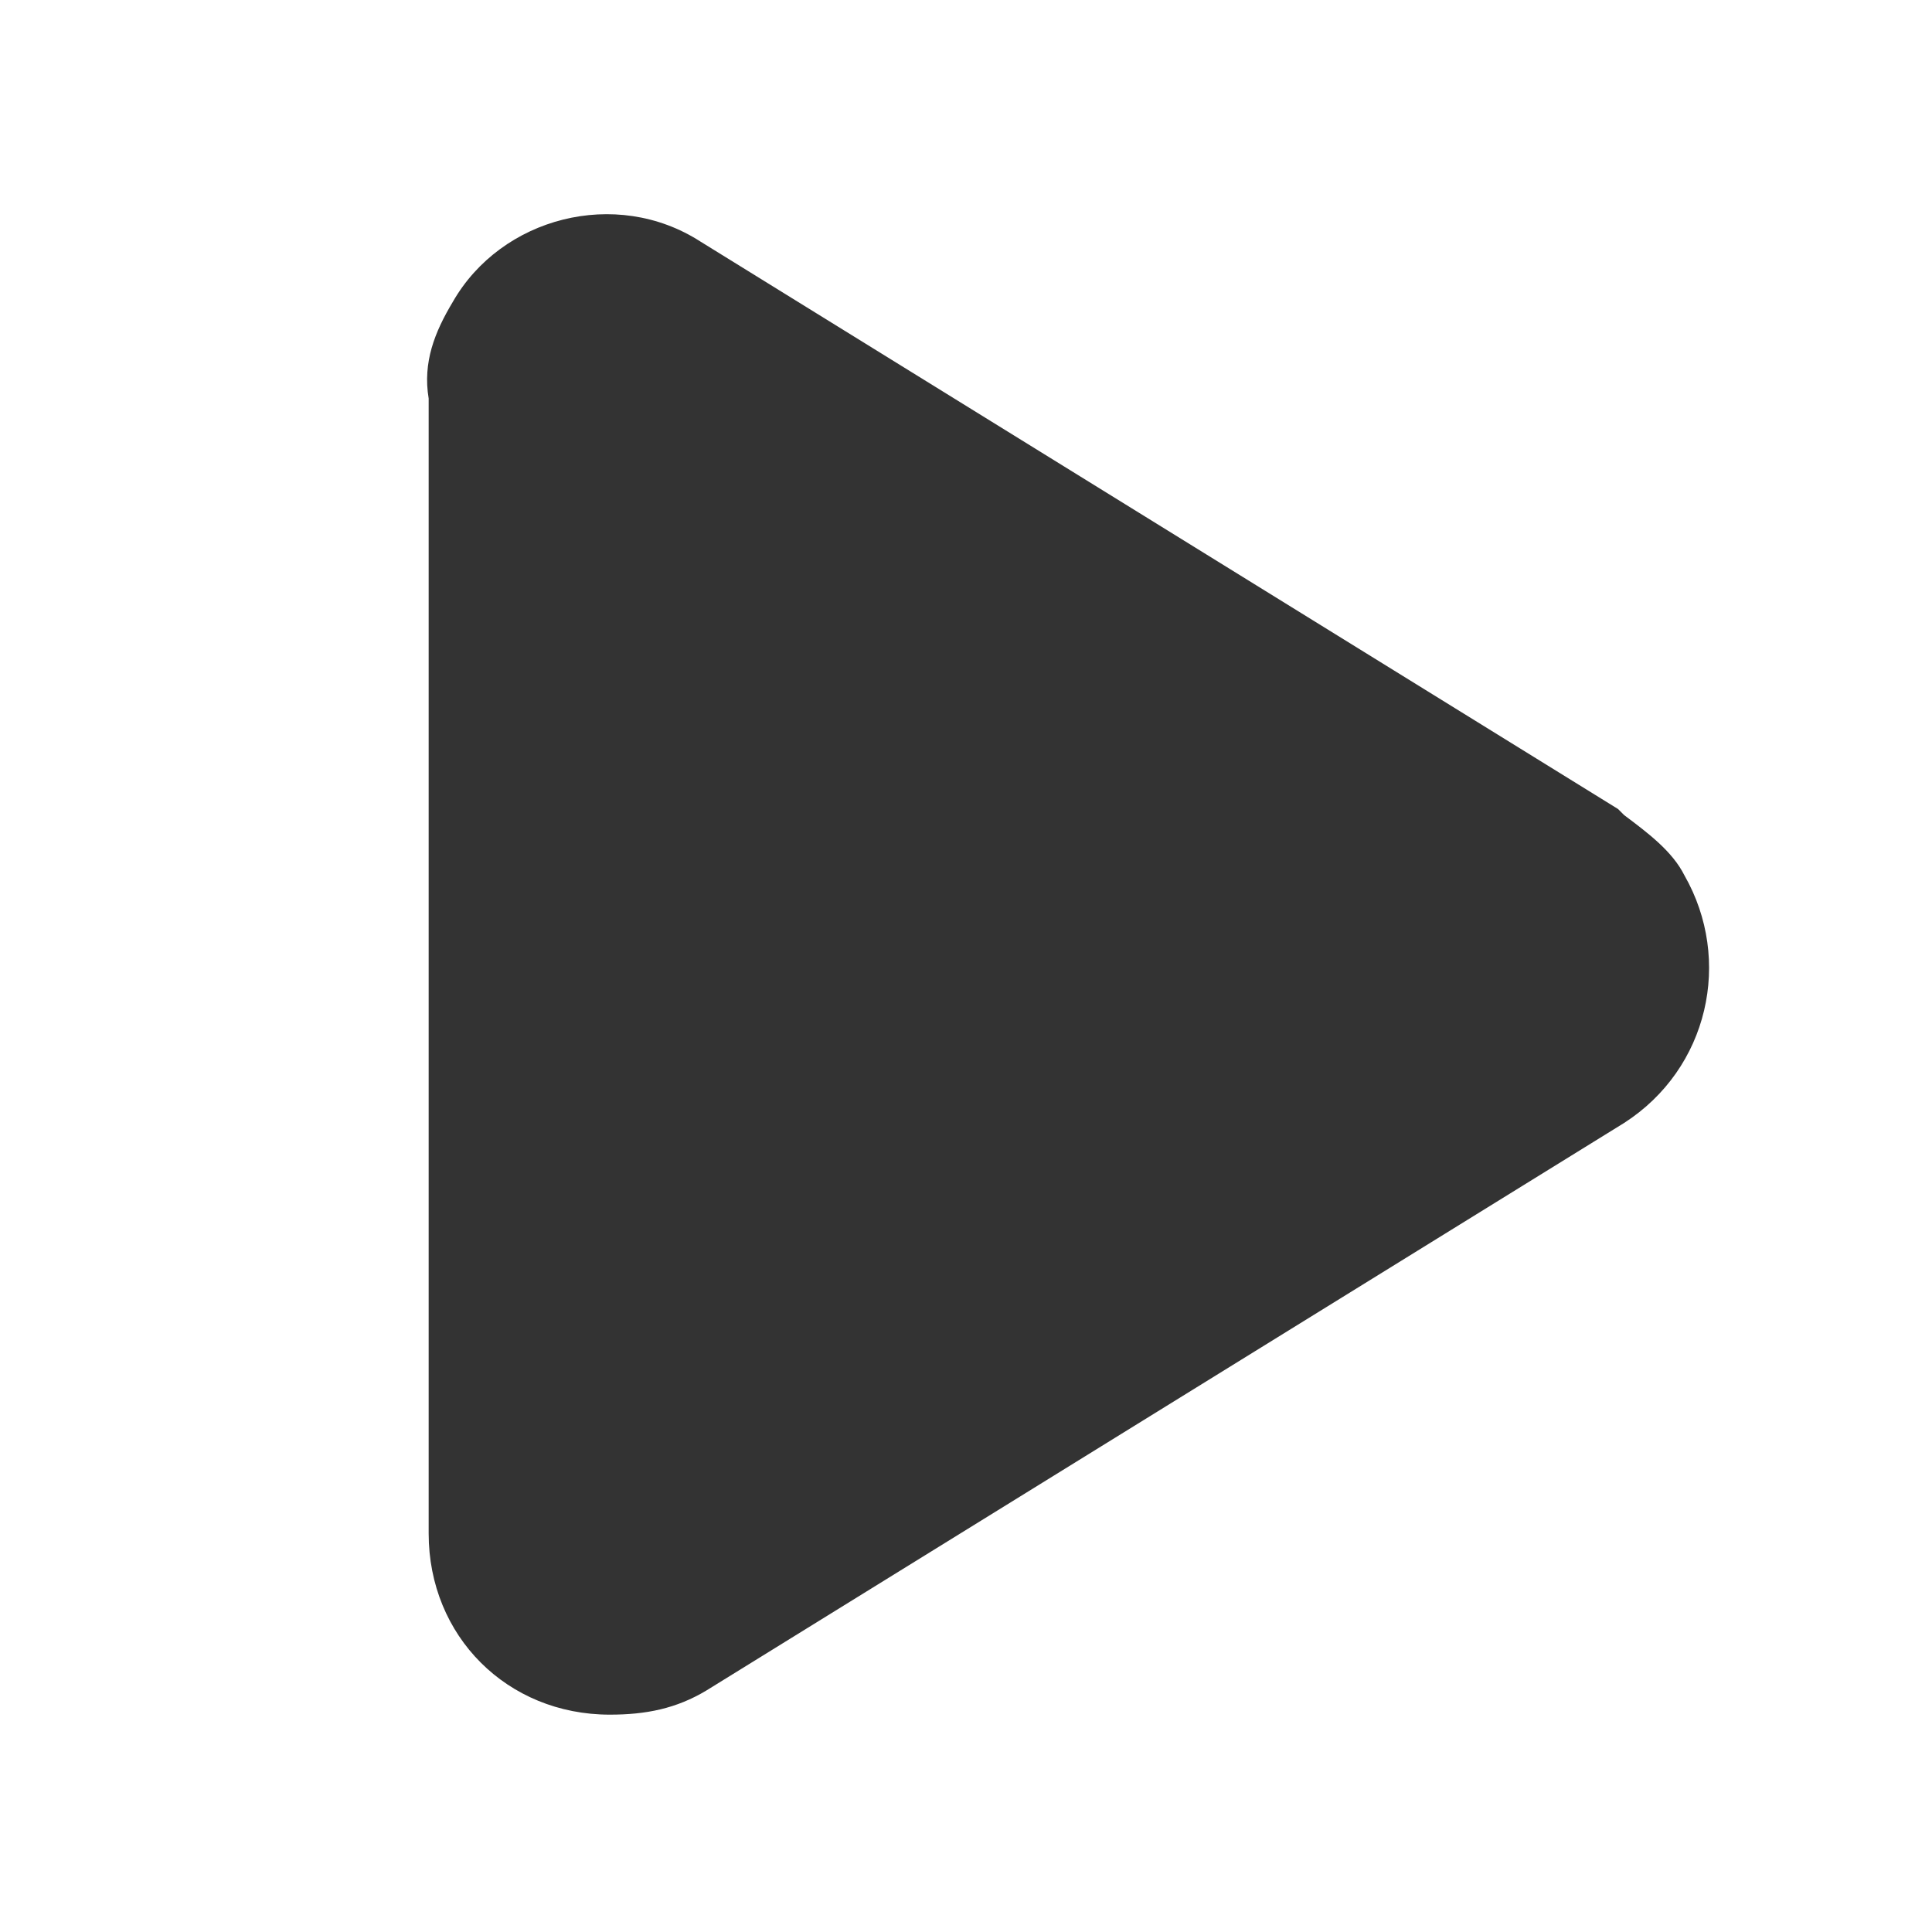 <?xml version="1.0" encoding="UTF-8"?>
<!-- https://www.iconfinder.com/iconsets/media-player-solid-black -->
<svg id="Ebene_1" data-name="Ebene 1" xmlns="http://www.w3.org/2000/svg" version="1.1" viewBox="0 0 32 32">
  <defs>
    <style>
      .cls-1 {
        fill: #333;
        stroke-width: 0px;
      }
    </style>
  </defs>
  <g id="Play">
    <path class="cls-1" d="M26.8,13.4L11.6,4c-1.4-.9-3.3-.4-4.1,1-.3.5-.5,1-.4,1.6v18.8c0,1.7,1.3,3,3,3,.6,0,1.1-.1,1.6-.4l15.2-9.4c1.4-.9,1.8-2.7,1-4.1-.2-.4-.6-.7-1-1h0Z"/>
  </g>
</svg>